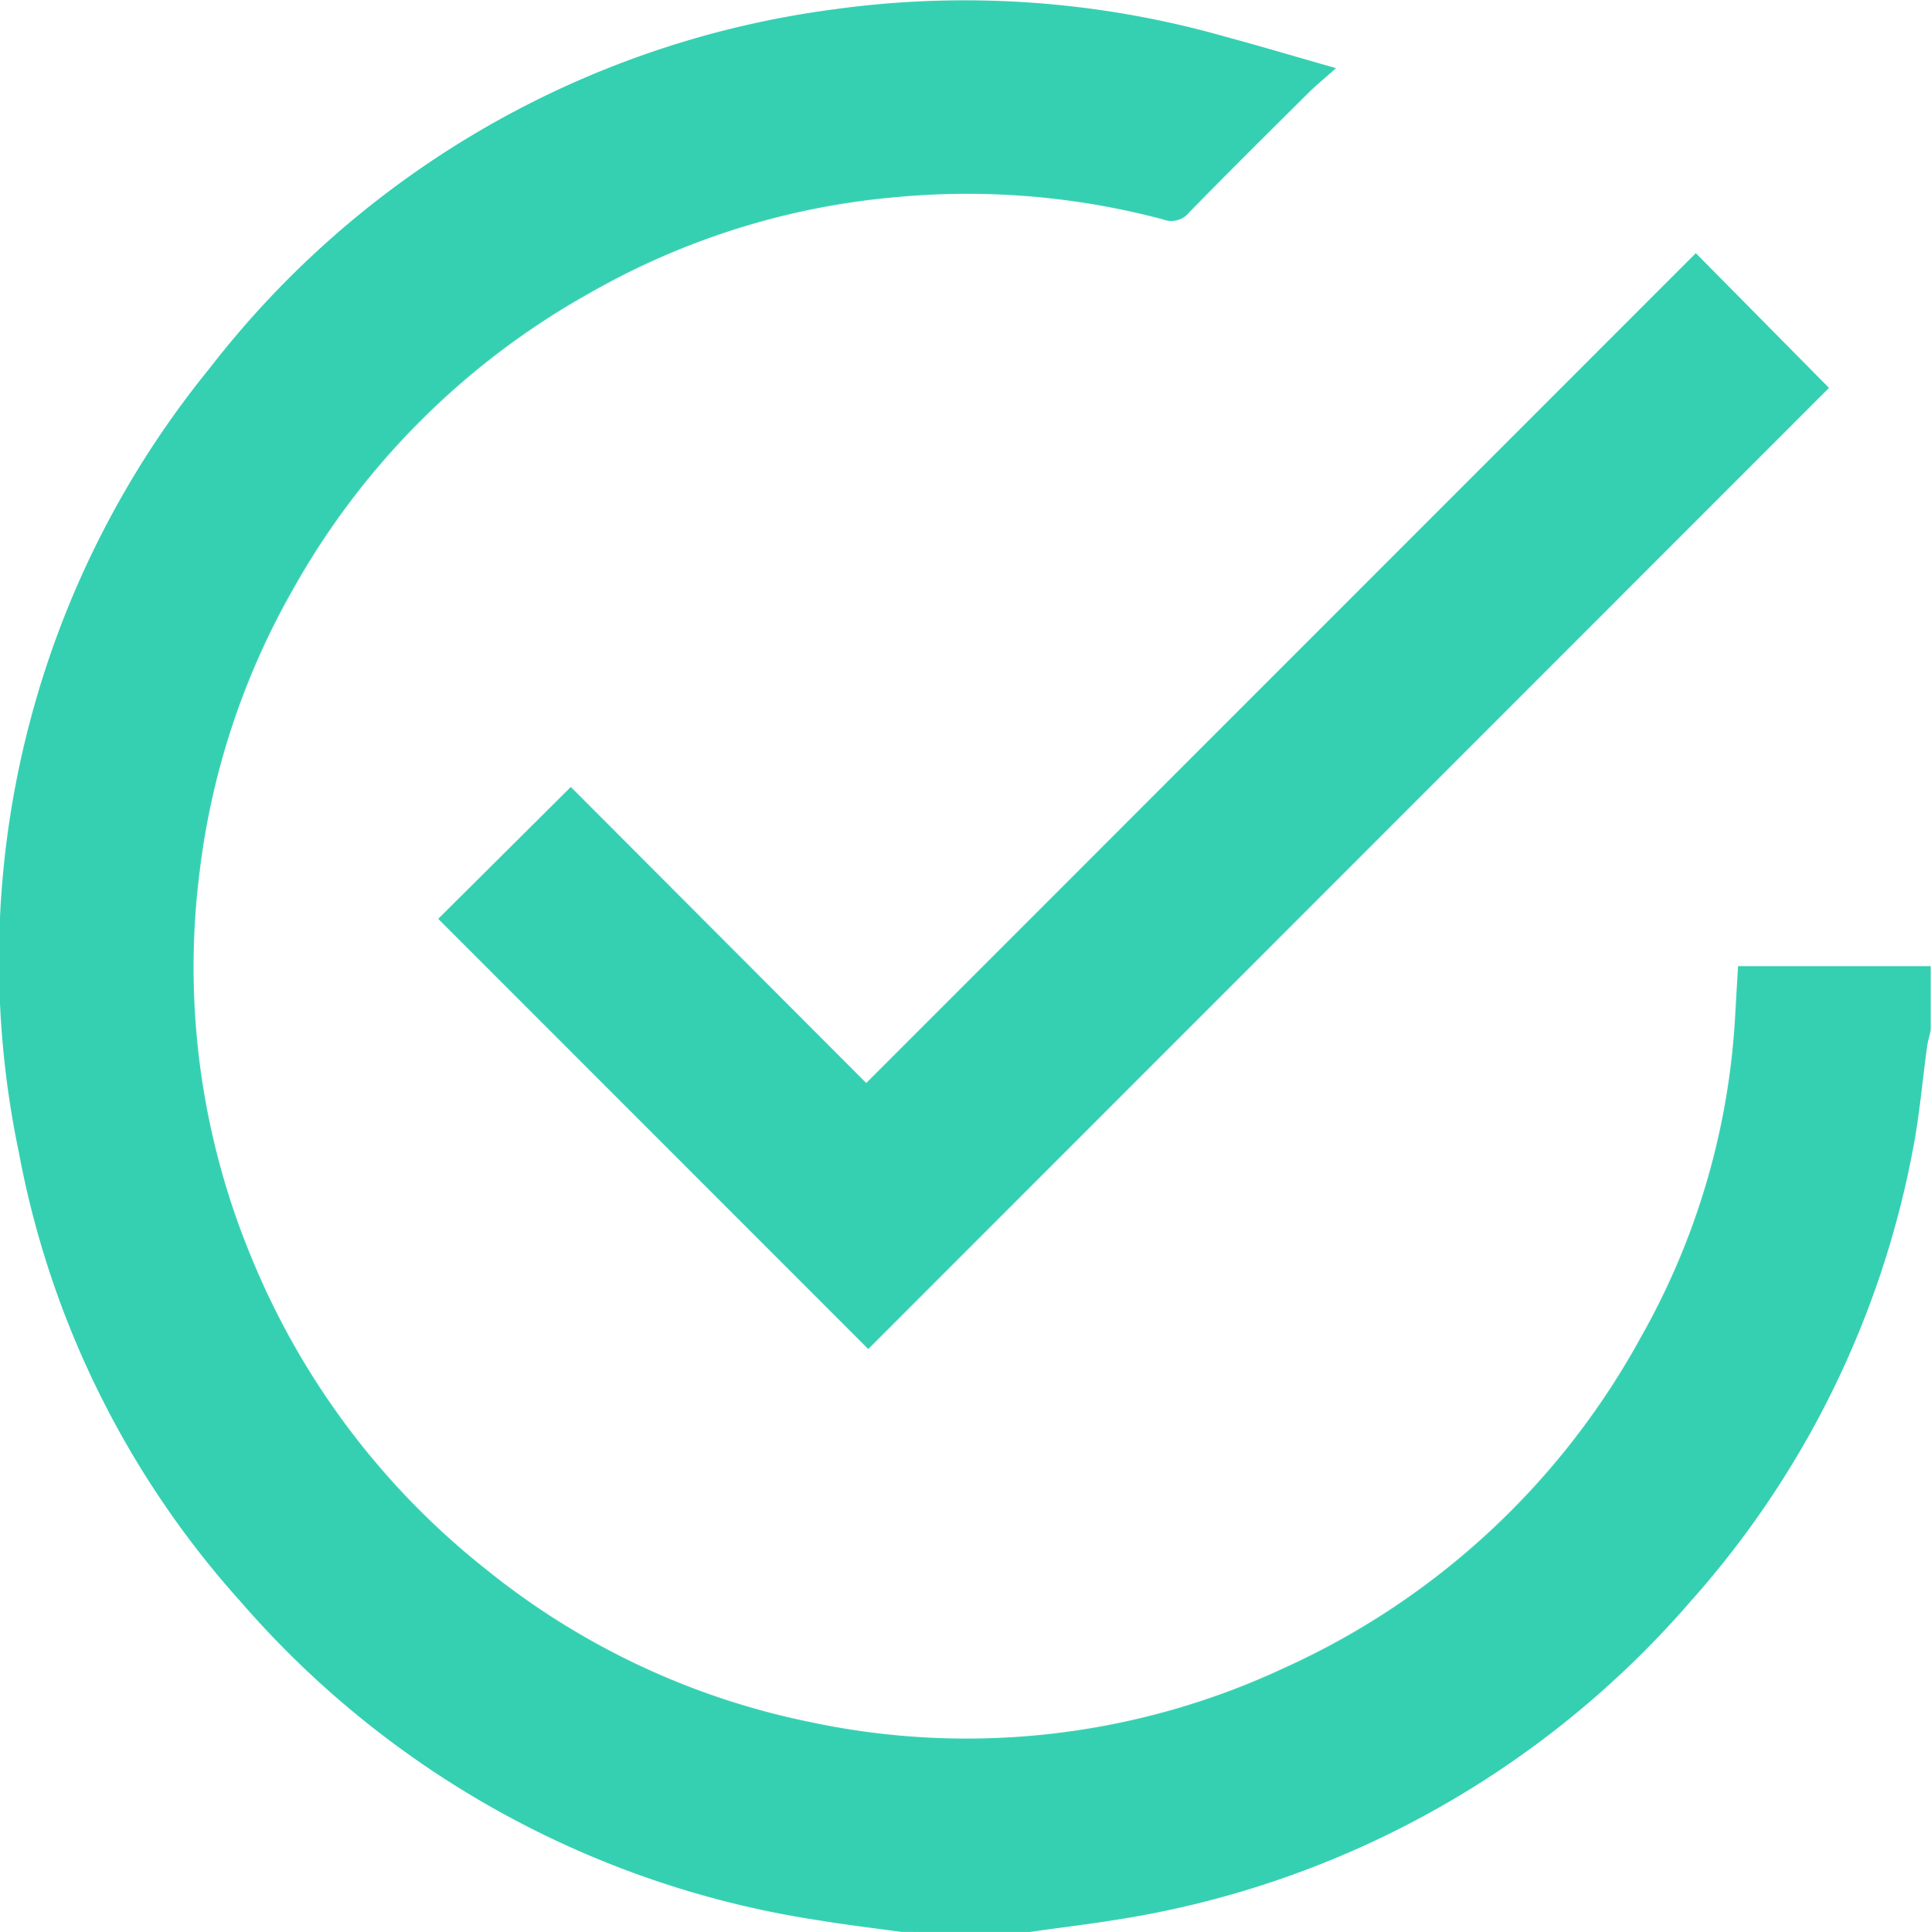 <svg xmlns="http://www.w3.org/2000/svg" width="33.772" height="33.785" viewBox="0 0 33.772 33.785">
  <g id="Group_6846" data-name="Group 6846" transform="translate(399.587 240.771)">
    <path id="Path_10411" data-name="Path 10411" d="M-383.82-206.987c-.476-.065-.953-.121-1.428-.2a16.662,16.662,0,0,1-10.117-5.56,16.183,16.183,0,0,1-3.892-7.87,16.4,16.4,0,0,1,3.341-13.72A16.521,16.521,0,0,1-385-240.608a16.662,16.662,0,0,1,6.849.48c.611.165,1.217.346,1.93.549-.207.185-.357.307-.493.442-.694.69-1.389,1.378-2.073,2.078a.4.4,0,0,1-.458.125,13.31,13.31,0,0,0-4.636-.393,13.077,13.077,0,0,0-5.392,1.68,13.455,13.455,0,0,0-5.2,5.2,13.146,13.146,0,0,0-1.625,4.935,13.235,13.235,0,0,0,.9,6.711,13.469,13.469,0,0,0,4.134,5.492,13.2,13.2,0,0,0,5.634,2.65,13.11,13.11,0,0,0,8.293-.939,13.4,13.4,0,0,0,6.248-5.788,12.808,12.808,0,0,0,1.648-5.6c.016-.284.033-.568.052-.89h3.369v1.121c-.021.1-.05.19-.063.286-.083.6-.133,1.2-.247,1.791a16.449,16.449,0,0,1-3.909,7.933,16.667,16.667,0,0,1-10.117,5.56c-.474.075-.952.131-1.428.2Z" transform="translate(0 0)" fill="#35d0b2"/>
    <path id="Path_10412" data-name="Path 10412" d="M-276.091-154.582l-7.521-7.523,2.319-2.306,5.167,5.177,14.509-14.512,2.329,2.356Z" transform="translate(-108.311 -62.598)" fill="#35d0b2"/>
  </g>
</svg>
